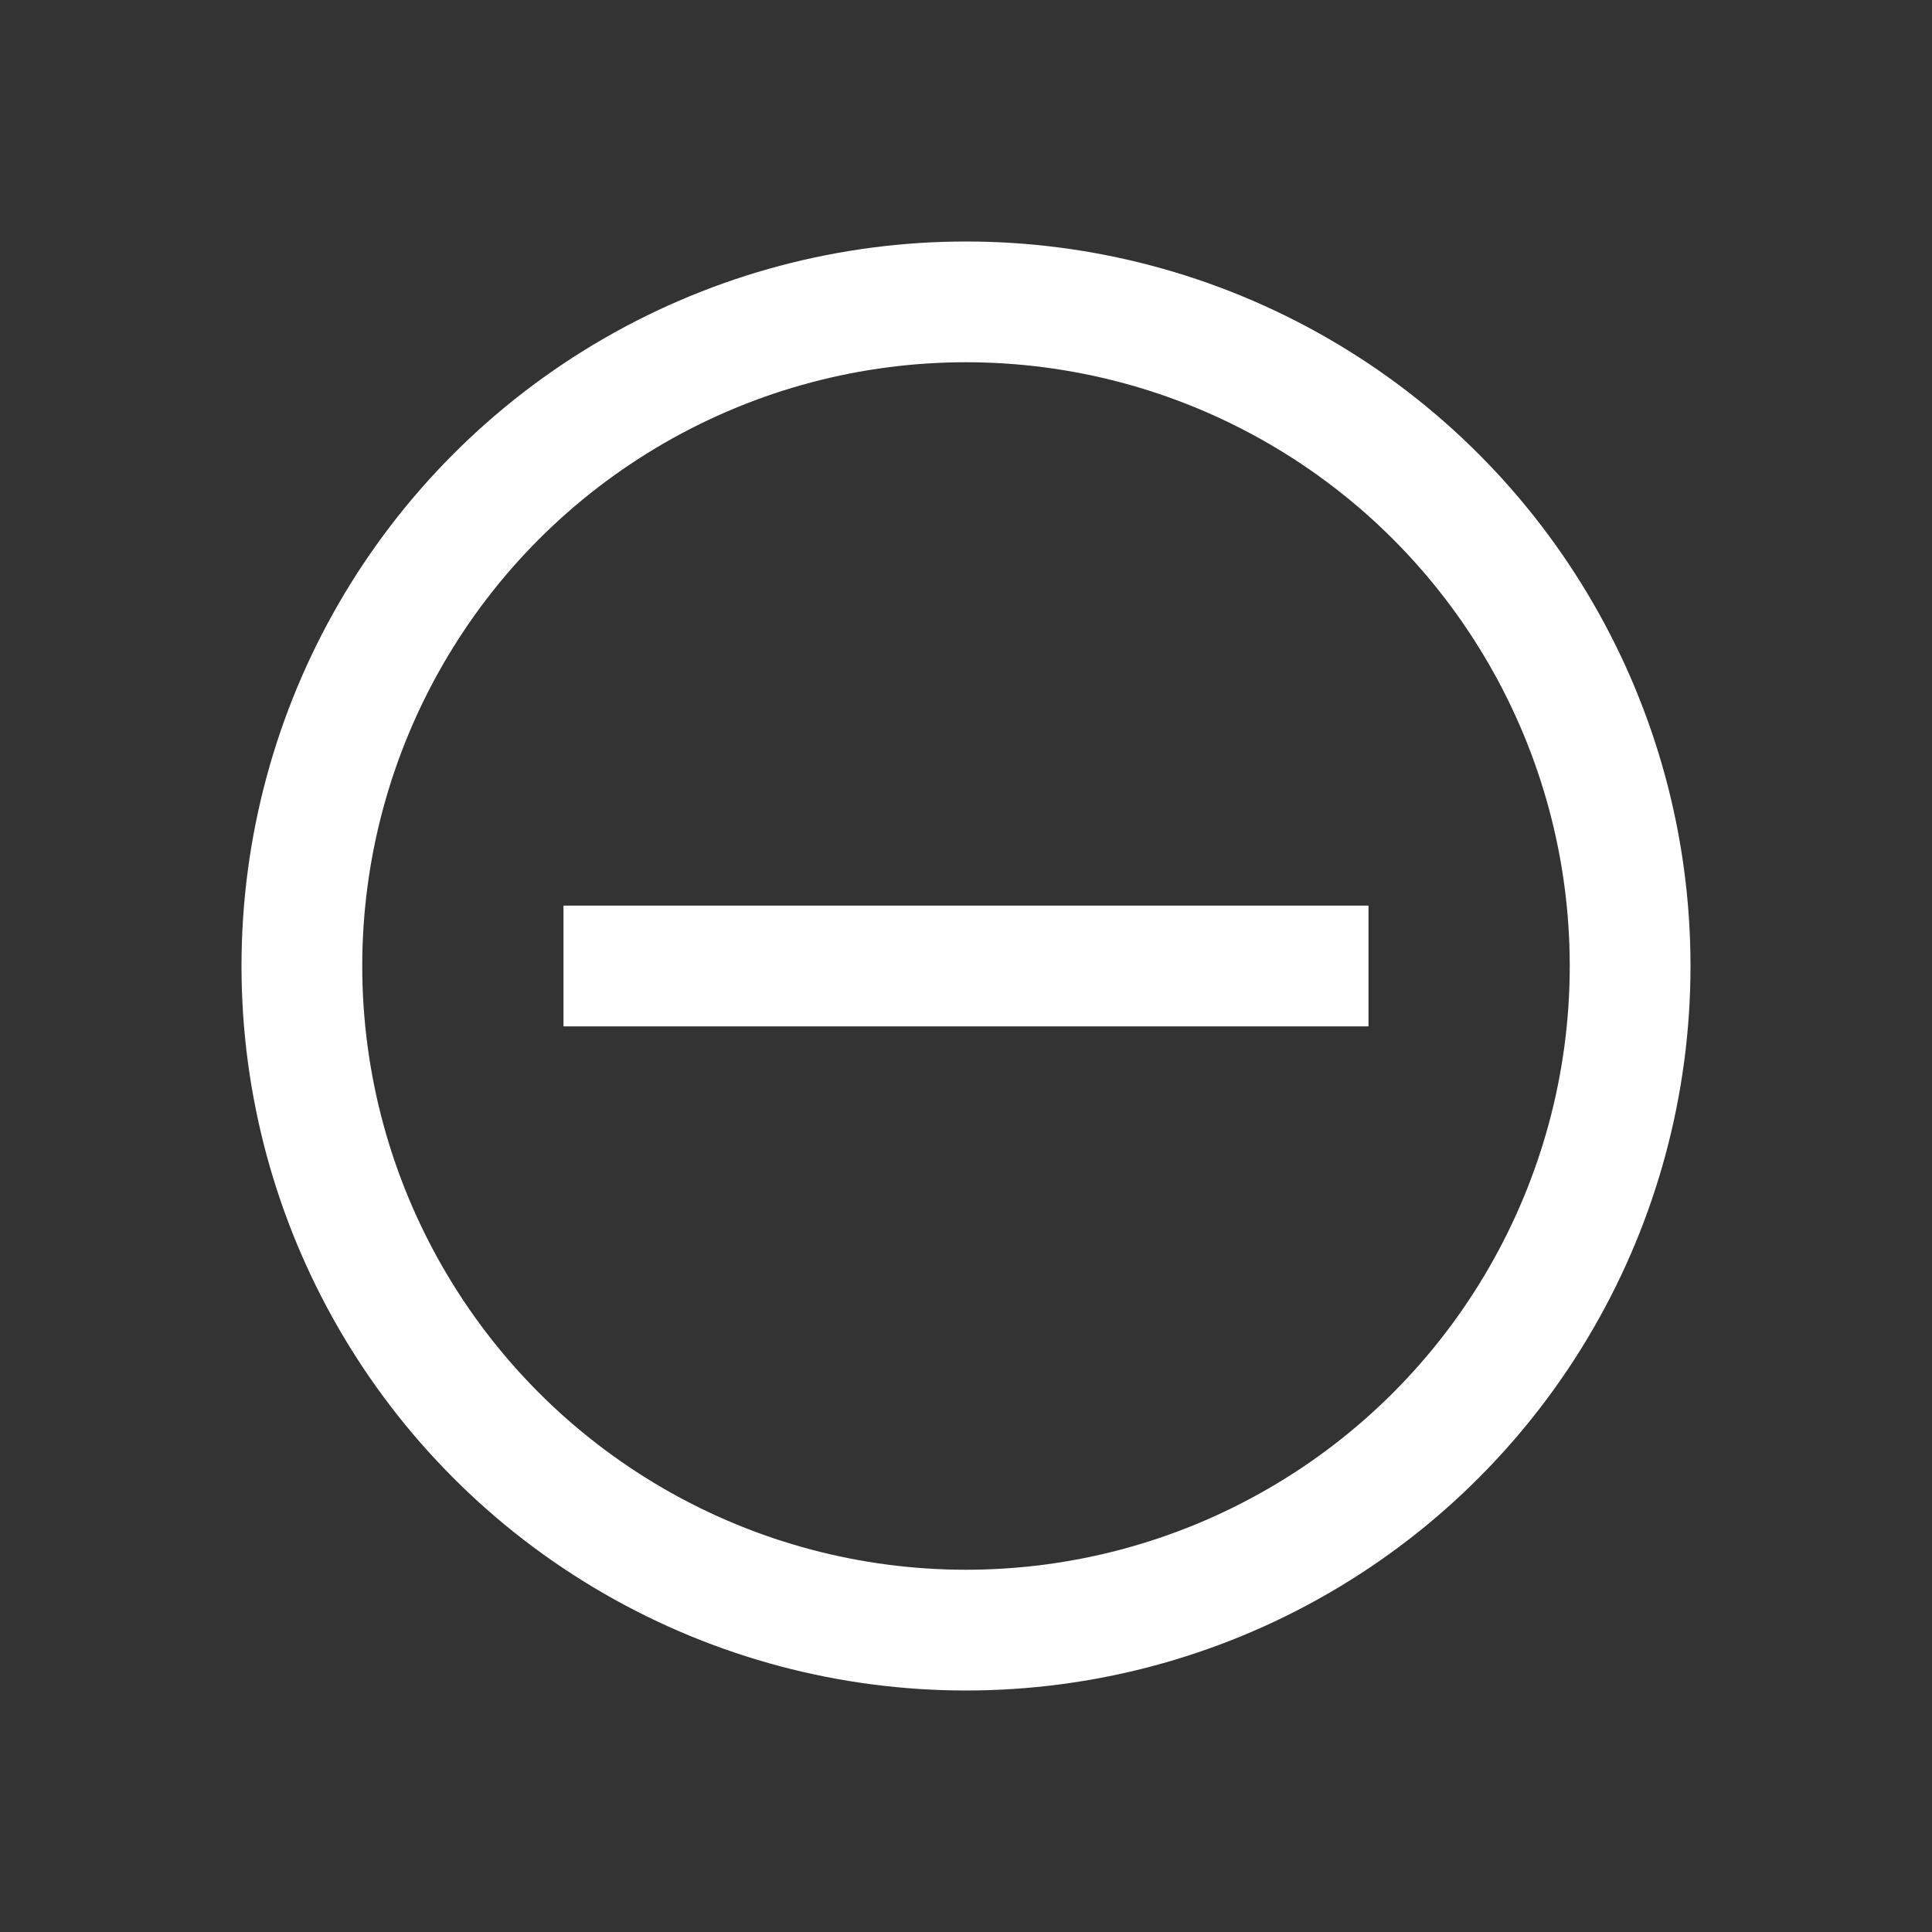 <svg width="24" height="24" viewBox="0 0 24 24" fill="none" xmlns="http://www.w3.org/2000/svg"><rect x="0" y="0" width="24" height="24" fill="#333333" stroke="none"/><circle cx="12" cy="12" r="8.25" stroke="#fff" stroke-width="1.5"/><path fill-rule="evenodd" clip-rule="evenodd" d="M17 12.75H7v-1.5h10v1.5z" fill="#fff"/></svg>
